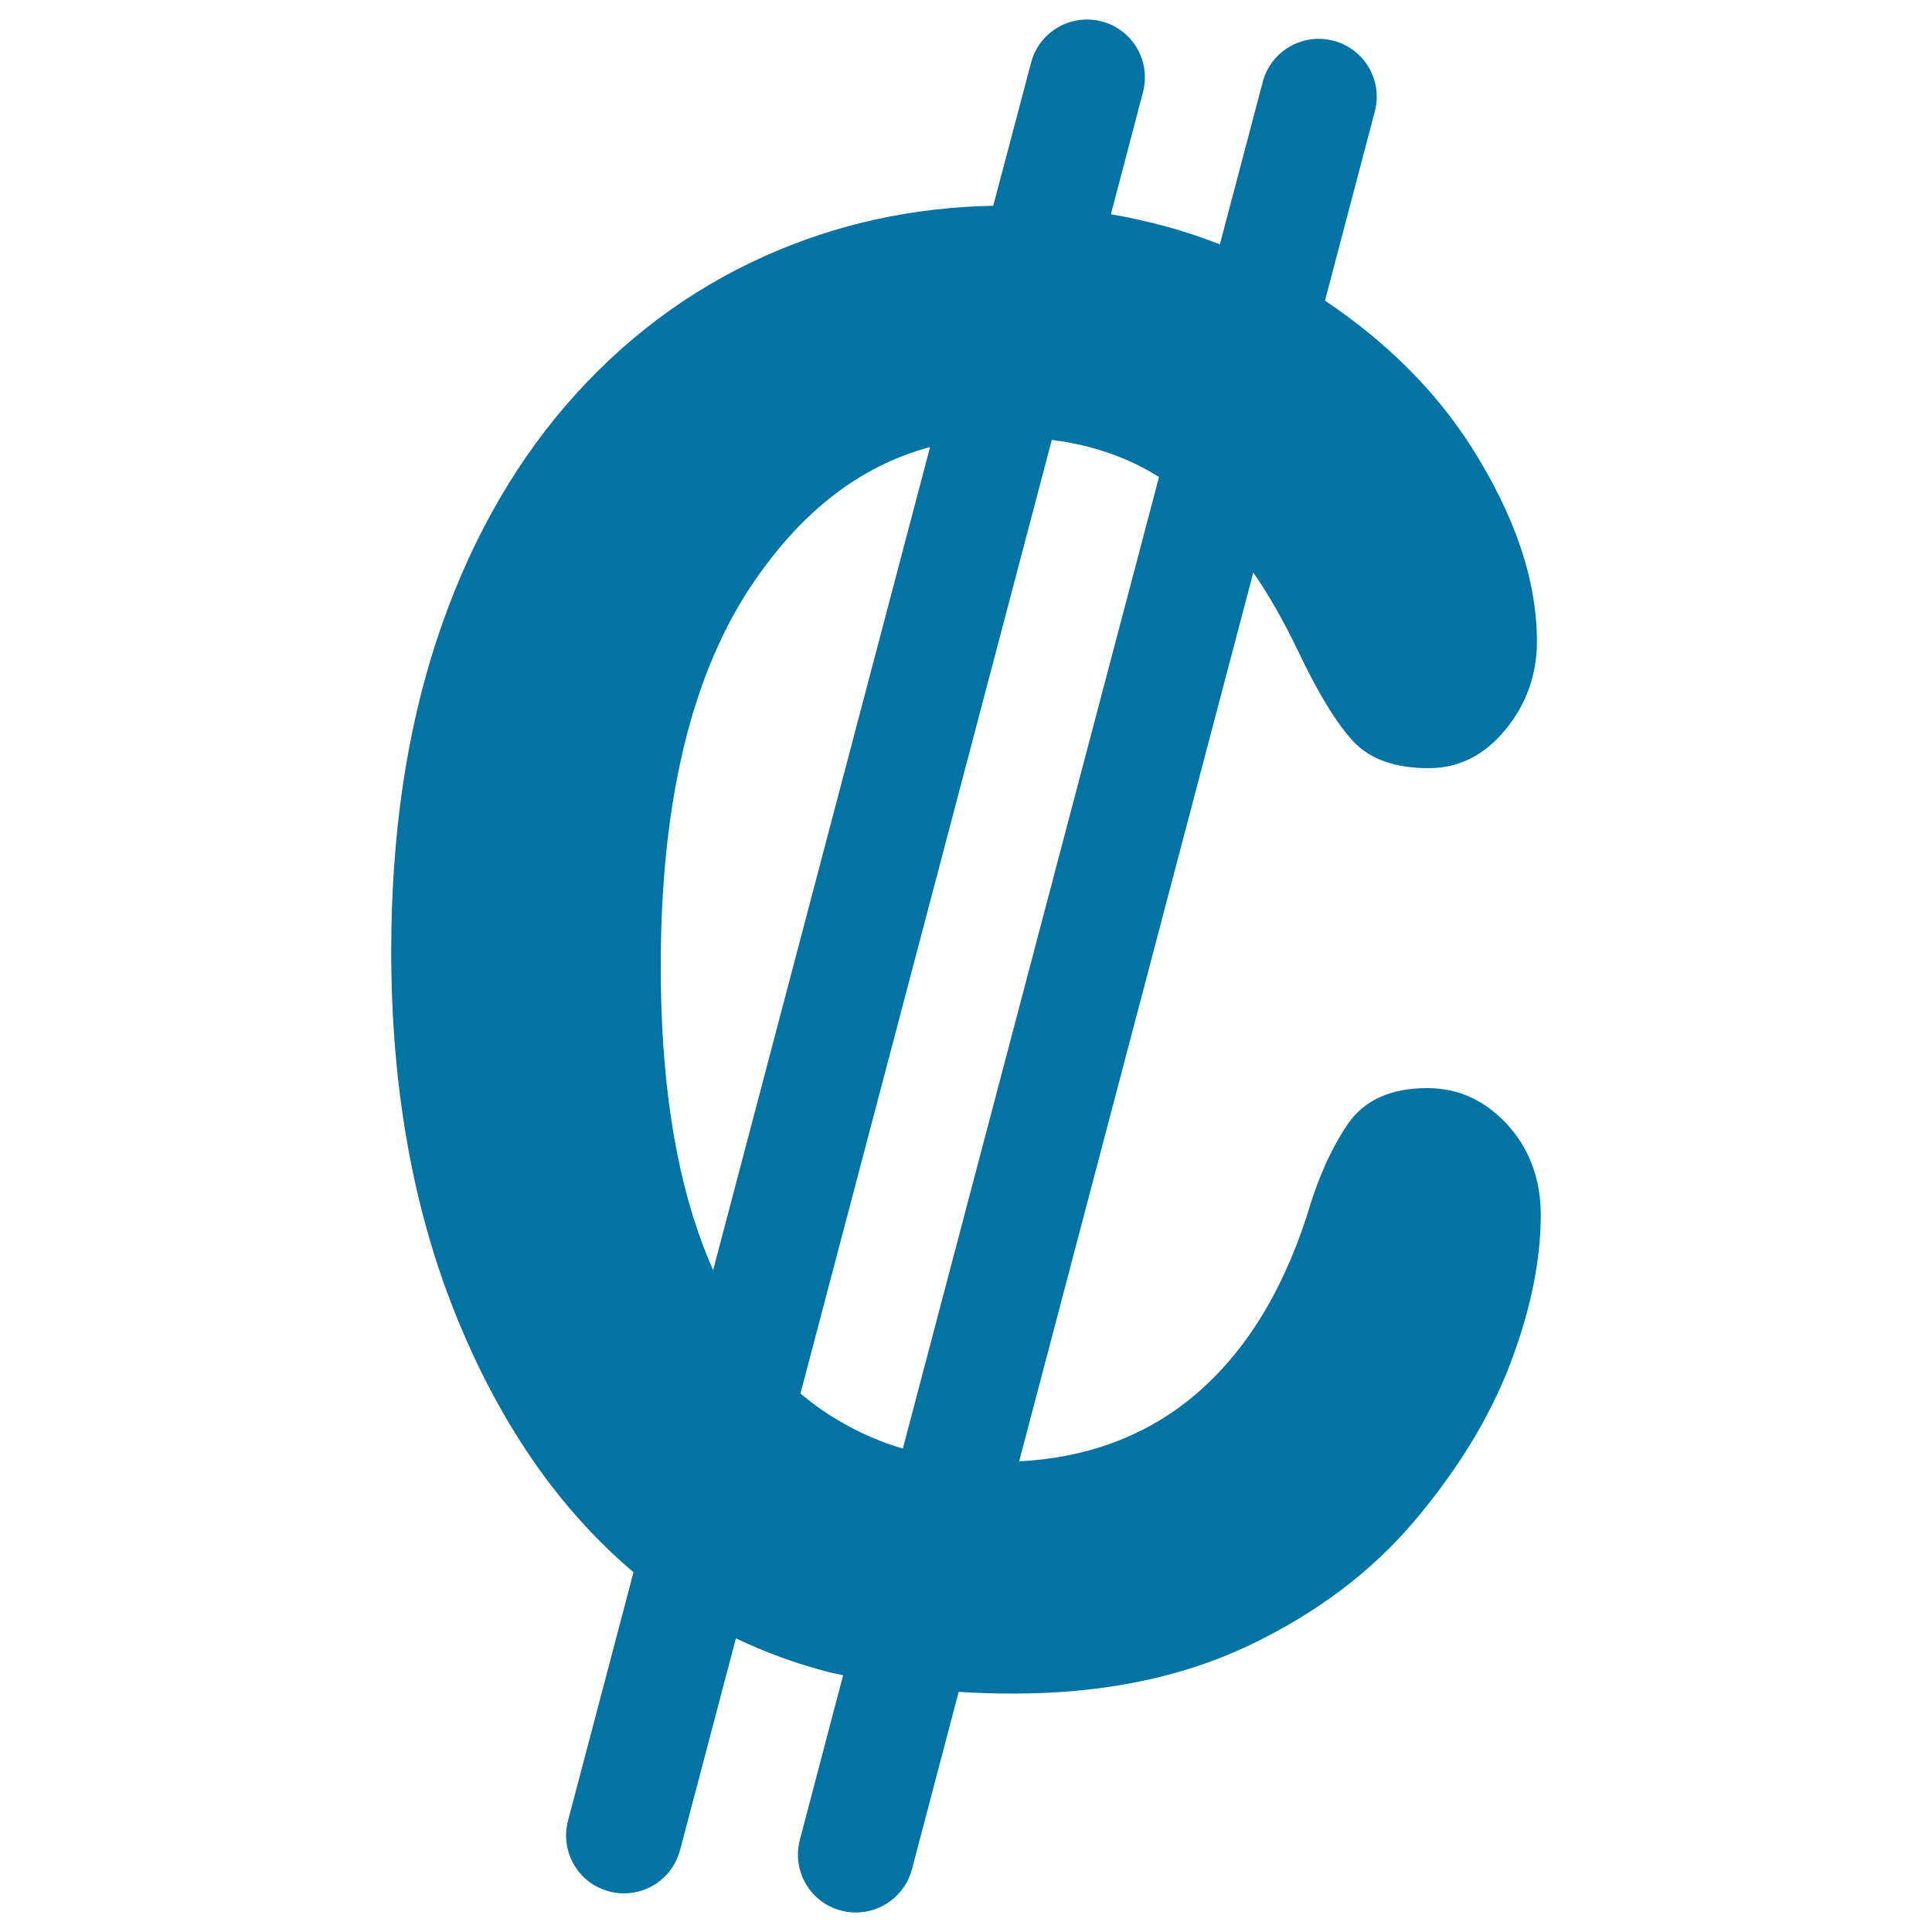 <svg xmlns="http://www.w3.org/2000/svg" viewBox="0 0 1000 1000" style="fill:#0273a2">
<title>Costa Rica Colon Currency Symbol SVG icon</title>
<g><path d="M780.1,582c-11.5-12.5-25.3-18.8-41.4-18.8c-18.8,0-32.5,6.2-41,18.5c-8.5,12.4-15.7,28.4-21.4,48c-13.6,41.7-33.9,73.2-60.8,94.8c-24.4,19.5-53.7,30.1-88,31.9l121.2-460.1c8.2,11.9,15.8,25.3,23,40.3c10.6,22.4,20.3,38.1,28.9,47.3c8.6,9.1,21.6,13.7,38.9,13.7c15.5,0,28.7-6.6,39.6-19.8c10.9-13.2,16.4-28.5,16.4-45.7c0-31.5-11.2-64.9-33.7-100.4c-18.6-29.3-44-54.6-76-76.1l25.8-97.9c4.2-16-5.3-32.4-21.4-36.6c-16-4.2-32.4,5.3-36.6,21.3l-22.2,84.1c-17.9-7.1-36.7-12.2-56.4-15.6l16.6-63.2c4.2-16-5.3-32.4-21.3-36.6c-16-4.2-32.4,5.3-36.6,21.3l-19.6,74.1c-41.9,0.8-81.5,9.5-118.8,26.3c-39.1,17.6-73.3,43.3-102.4,77C264,243.4,241.6,284,226,331.4c-15.6,47.4-23.5,101.1-23.5,161.1c0,36.9,3.1,71.8,9.3,104.7c6.2,32.9,15.5,63.8,28,92.7c12.4,29,27.4,55.2,45.1,78.5c13.4,17.5,27.8,32.5,43,45.4L294,942.4c-4.2,16,5.3,32.4,21.3,36.6c2.6,0.7,5.1,1,7.7,1c13.3,0,25.4-8.9,29-22.4l28.9-109.6c14.9,7.1,30.7,13,47.4,17.3c2.6,0.7,5.4,1.2,8.1,1.8l-22.4,85.2c-4.2,16,5.3,32.4,21.3,36.6c2.6,0.7,5.1,1,7.7,1c13.3,0,25.4-8.9,29-22.3l24.2-91.9c9.2,0.6,18.5,0.9,28.2,0.9c46.4,0,87.1-8.3,122-24.9c34.9-16.6,63.6-38.2,86-64.8c22.4-26.6,38.9-53.7,49.4-81.3c10.5-27.6,15.7-53.3,15.7-77C797.4,610.1,791.6,594.5,780.1,582z M363.9,644.7C349.3,606.2,342,558,342,500.1c0-86.7,16.5-153.6,49.4-200.7c24.4-35,53.8-58.3,90-68L369.1,657.5C367.3,653.4,365.6,649.1,363.9,644.7z M423.3,728.3c-3.1-2.2-6.1-4.6-9-7l130.1-493.6c20.7,2.6,39.3,9,55.5,19.2L467.3,749.8C451.5,745.1,436.8,737.9,423.3,728.3z"/></g>
</svg>